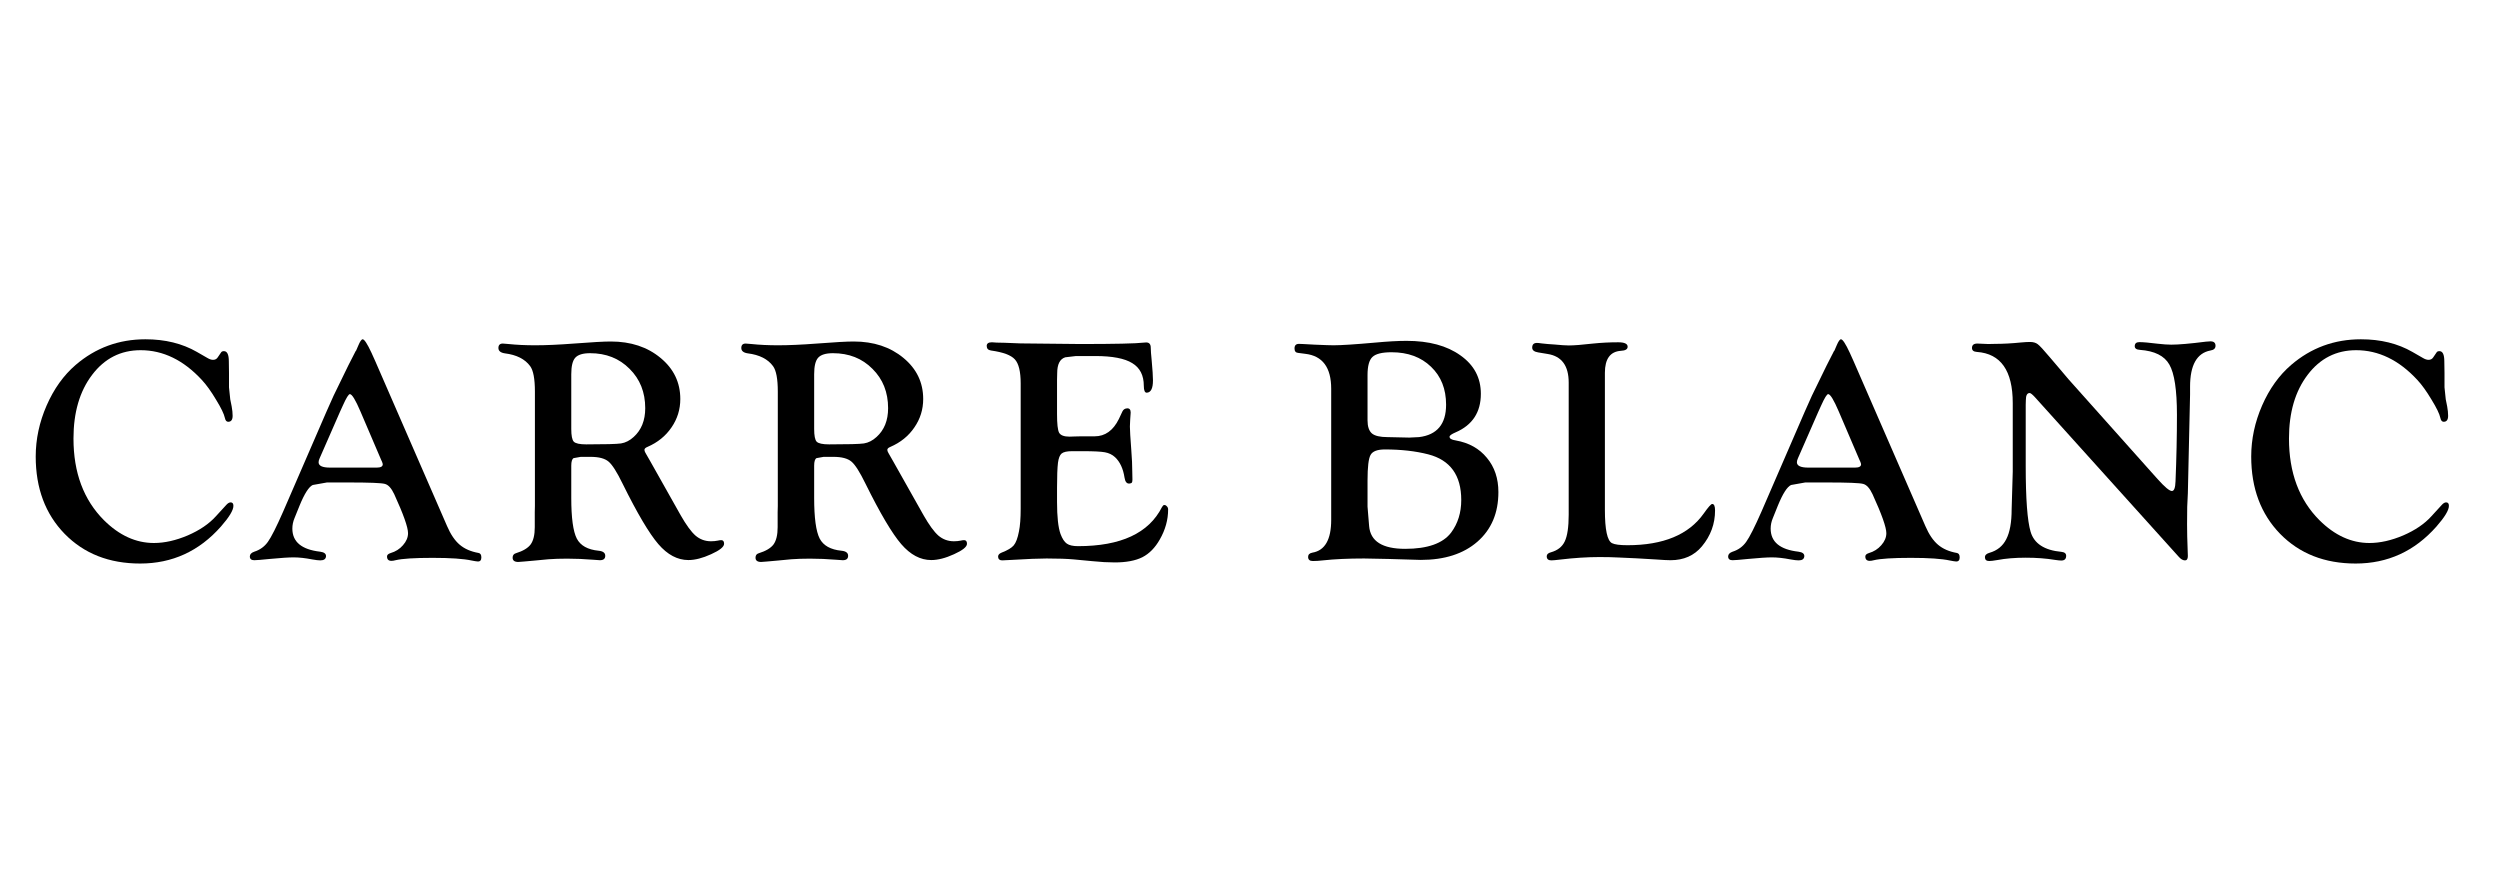 <?xml version="1.0" encoding="UTF-8"?> <svg xmlns="http://www.w3.org/2000/svg" viewBox="0 0 140 50" fill="none"><path d="M8.142 19C9.245 19 10.207 19.236 11.027 19.708L11.611 20.044C11.729 20.115 11.835 20.151 11.93 20.151C12.048 20.151 12.136 20.103 12.195 20.009L12.381 19.735C12.411 19.687 12.464 19.664 12.54 19.664C12.723 19.664 12.815 19.855 12.815 20.239L12.824 20.885V21.69L12.894 22.363L12.974 22.761C13.01 22.956 13.027 23.13 13.027 23.283C13.027 23.508 12.945 23.62 12.779 23.62C12.685 23.62 12.623 23.549 12.594 23.407C12.546 23.183 12.381 22.841 12.098 22.381C11.821 21.915 11.555 21.546 11.301 21.274C10.275 20.165 9.133 19.611 7.876 19.611C6.761 19.611 5.856 20.071 5.159 20.991C4.463 21.906 4.115 23.095 4.115 24.558C4.115 26.47 4.685 27.995 5.823 29.133C6.679 29.983 7.611 30.408 8.62 30.408C9.216 30.408 9.847 30.266 10.514 29.983C11.181 29.694 11.706 29.337 12.089 28.912L12.664 28.284C12.747 28.189 12.827 28.139 12.903 28.133C13.015 28.128 13.071 28.192 13.071 28.328C13.071 28.57 12.838 28.956 12.372 29.487C11.151 30.868 9.644 31.558 7.85 31.558C6.115 31.558 4.705 31.004 3.62 29.895C2.54 28.785 2 27.343 2 25.567C2 24.593 2.204 23.64 2.611 22.708C3.018 21.776 3.561 21.018 4.239 20.434C5.354 19.478 6.655 19 8.142 19Z" fill="black"></path><path d="M21.009 20.212L25.036 29.461C25.236 29.927 25.472 30.275 25.744 30.505C26.015 30.735 26.366 30.889 26.797 30.965C26.903 30.983 26.956 31.066 26.956 31.213C26.956 31.372 26.888 31.449 26.753 31.443C26.676 31.437 26.564 31.42 26.416 31.39C25.962 31.29 25.23 31.24 24.222 31.24C23.207 31.24 22.516 31.284 22.151 31.372C22.062 31.396 21.985 31.408 21.921 31.408C21.755 31.408 21.673 31.325 21.673 31.16C21.673 31.078 21.738 31.015 21.867 30.974C22.151 30.892 22.384 30.744 22.567 30.532C22.755 30.319 22.85 30.095 22.85 29.859C22.85 29.529 22.593 28.803 22.08 27.682C21.921 27.34 21.744 27.145 21.549 27.098C21.36 27.045 20.681 27.018 19.513 27.018H18.31L17.513 27.16C17.295 27.26 17.047 27.649 16.77 28.328L16.495 29.009C16.413 29.204 16.372 29.402 16.372 29.602C16.372 30.346 16.891 30.776 17.929 30.895C18.153 30.924 18.262 31.009 18.257 31.151C18.245 31.305 18.139 31.381 17.938 31.381C17.832 31.381 17.681 31.363 17.487 31.328C17.097 31.252 16.749 31.213 16.442 31.213C16.165 31.213 15.717 31.243 15.097 31.302C14.637 31.349 14.351 31.372 14.239 31.372C14.073 31.372 13.991 31.302 13.991 31.16C13.991 31.042 14.073 30.953 14.239 30.895C14.557 30.794 14.811 30.611 15 30.346C15.194 30.075 15.481 29.508 15.858 28.646L18.274 23.071C18.469 22.629 18.605 22.325 18.681 22.159L19.504 20.469C19.788 19.915 19.929 19.637 19.929 19.637C19.929 19.655 19.929 19.664 19.929 19.664C19.929 19.664 19.976 19.555 20.071 19.336C20.165 19.112 20.245 19 20.31 19C20.404 19 20.566 19.248 20.797 19.743L21.009 20.212ZM21.345 25.753L20.186 23.044C19.909 22.395 19.711 22.071 19.593 22.071C19.522 22.071 19.392 22.28 19.204 22.699L19.035 23.071L18 25.434L17.903 25.655C17.861 25.744 17.841 25.82 17.841 25.886C17.841 26.086 18.053 26.186 18.478 26.186H21.097C21.322 26.186 21.434 26.124 21.434 26C21.434 25.971 21.419 25.921 21.39 25.85L21.345 25.753Z" fill="black"></path><path d="M31.991 27.877C31.991 28.998 32.094 29.759 32.3 30.16C32.507 30.555 32.914 30.782 33.522 30.841C33.77 30.865 33.894 30.959 33.894 31.125C33.894 31.29 33.793 31.372 33.593 31.372C33.528 31.372 33.407 31.363 33.23 31.346C32.722 31.305 32.233 31.284 31.761 31.284C31.366 31.284 31.015 31.296 30.707 31.319L29.964 31.39L29.371 31.443C29.206 31.461 29.091 31.47 29.026 31.47C28.814 31.47 28.707 31.39 28.707 31.231C28.707 31.101 28.767 31.018 28.884 30.983C29.286 30.859 29.563 30.694 29.716 30.488C29.87 30.275 29.947 29.953 29.947 29.523V28.682L29.955 28.337V21.929C29.955 21.221 29.867 20.746 29.69 20.505C29.401 20.109 28.929 19.87 28.274 19.788C28.032 19.752 27.911 19.652 27.911 19.487C27.911 19.322 27.994 19.239 28.159 19.239C28.224 19.239 28.33 19.248 28.477 19.265C28.932 19.313 29.43 19.336 29.973 19.336C30.569 19.336 31.292 19.304 32.141 19.239C33.139 19.162 33.826 19.124 34.203 19.124C35.325 19.124 36.254 19.431 36.991 20.044C37.729 20.652 38.097 21.419 38.097 22.345C38.097 22.929 37.932 23.46 37.602 23.938C37.277 24.416 36.829 24.779 36.257 25.027C36.139 25.074 36.083 25.133 36.089 25.204C36.094 25.263 36.124 25.334 36.177 25.416C36.23 25.499 36.31 25.637 36.416 25.832L38.115 28.85C38.428 29.399 38.705 29.779 38.947 29.992C39.195 30.204 39.484 30.311 39.814 30.311C39.95 30.311 40.077 30.299 40.195 30.275C40.266 30.257 40.331 30.248 40.389 30.248C40.496 30.248 40.549 30.316 40.549 30.452C40.549 30.623 40.307 30.818 39.823 31.036C39.345 31.255 38.92 31.363 38.549 31.363C37.941 31.363 37.38 31.066 36.867 30.47C36.354 29.874 35.687 28.747 34.867 27.089C34.548 26.434 34.286 26.021 34.08 25.85C33.873 25.673 33.537 25.584 33.071 25.584H32.522L32.123 25.655C32.035 25.703 31.991 25.844 31.991 26.08V27.877ZM31.991 20.956V24.018C31.991 24.396 32.038 24.635 32.133 24.735C32.233 24.835 32.466 24.885 32.831 24.885C33.882 24.885 34.531 24.868 34.779 24.832C35.032 24.791 35.268 24.67 35.487 24.469C35.917 24.08 36.133 23.543 36.133 22.859C36.133 21.968 35.841 21.233 35.257 20.655C34.678 20.071 33.941 19.779 33.044 19.779C32.643 19.779 32.365 19.864 32.212 20.035C32.065 20.201 31.991 20.507 31.991 20.956Z" fill="black"></path><path d="M45.593 27.877C45.593 28.998 45.696 29.759 45.902 30.16C46.109 30.555 46.516 30.782 47.123 30.841C47.371 30.865 47.495 30.959 47.495 31.125C47.495 31.29 47.395 31.372 47.194 31.372C47.129 31.372 47.008 31.363 46.831 31.346C46.324 31.305 45.834 31.284 45.362 31.284C44.967 31.284 44.616 31.296 44.309 31.319L43.566 31.39L42.973 31.443C42.807 31.461 42.693 31.47 42.627 31.47C42.415 31.47 42.309 31.39 42.309 31.231C42.309 31.101 42.368 31.018 42.486 30.983C42.887 30.859 43.164 30.694 43.318 30.488C43.471 30.275 43.548 29.953 43.548 29.523V28.682L43.557 28.337V21.929C43.557 21.221 43.468 20.746 43.291 20.505C43.002 20.109 42.53 19.87 41.875 19.788C41.633 19.752 41.513 19.652 41.513 19.487C41.513 19.322 41.595 19.239 41.76 19.239C41.825 19.239 41.931 19.248 42.079 19.265C42.533 19.313 43.032 19.336 43.575 19.336C44.17 19.336 44.893 19.304 45.743 19.239C46.74 19.162 47.427 19.124 47.805 19.124C48.926 19.124 49.855 19.431 50.593 20.044C51.33 20.652 51.699 21.419 51.699 22.345C51.699 22.929 51.534 23.46 51.203 23.938C50.879 24.416 50.431 24.779 49.858 25.027C49.74 25.074 49.684 25.133 49.69 25.204C49.696 25.263 49.725 25.334 49.779 25.416C49.831 25.499 49.911 25.637 50.017 25.832L51.717 28.85C52.029 29.399 52.307 29.779 52.548 29.992C52.797 30.204 53.086 30.311 53.416 30.311C53.551 30.311 53.678 30.299 53.797 30.275C53.867 30.257 53.932 30.248 53.991 30.248C54.097 30.248 54.151 30.316 54.151 30.452C54.151 30.623 53.908 30.818 53.425 31.036C52.947 31.255 52.522 31.363 52.15 31.363C51.542 31.363 50.982 31.066 50.469 30.47C49.956 29.874 49.289 28.747 48.469 27.089C48.15 26.434 47.888 26.021 47.681 25.85C47.474 25.673 47.138 25.584 46.672 25.584H46.123L45.725 25.655C45.637 25.703 45.593 25.844 45.593 26.08V27.877ZM45.593 20.956V24.018C45.593 24.396 45.639 24.635 45.734 24.735C45.834 24.835 46.067 24.885 46.433 24.885C47.483 24.885 48.133 24.868 48.38 24.832C48.634 24.791 48.87 24.67 49.088 24.469C49.519 24.08 49.734 23.543 49.734 22.859C49.734 21.968 49.442 21.233 48.858 20.655C48.28 20.071 47.542 19.779 46.645 19.779C46.244 19.779 45.967 19.864 45.814 20.035C45.666 20.201 45.593 20.507 45.593 20.956Z" fill="black"></path><path d="M59.194 21.266V23.186C59.194 23.735 59.232 24.083 59.309 24.23C59.392 24.378 59.586 24.452 59.893 24.452L60.158 24.443L60.548 24.434H61.3C61.884 24.434 62.336 24.112 62.654 23.469L62.858 23.036C62.911 22.929 62.999 22.873 63.123 22.867C63.253 22.862 63.318 22.941 63.318 23.106C63.318 23.154 63.309 23.283 63.291 23.496C63.28 23.649 63.274 23.779 63.274 23.885C63.274 24.074 63.3 24.517 63.353 25.213C63.389 25.667 63.407 26.062 63.407 26.399L63.416 26.85C63.416 26.933 63.407 26.989 63.389 27.018C63.365 27.053 63.318 27.074 63.247 27.08C63.1 27.092 63.008 26.98 62.973 26.744C62.896 26.242 62.719 25.862 62.442 25.602C62.288 25.46 62.1 25.369 61.876 25.328C61.657 25.287 61.244 25.266 60.636 25.266H60.035C59.752 25.266 59.557 25.31 59.45 25.398C59.35 25.481 59.282 25.652 59.247 25.912C59.212 26.207 59.194 26.673 59.194 27.31V28.107C59.194 28.939 59.259 29.538 59.389 29.903C59.489 30.169 59.607 30.349 59.743 30.443C59.878 30.538 60.088 30.585 60.371 30.585C62.767 30.585 64.333 29.856 65.07 28.399C65.112 28.328 65.147 28.29 65.177 28.284C65.236 28.272 65.289 28.293 65.336 28.346C65.389 28.393 65.415 28.455 65.415 28.532C65.415 29.11 65.259 29.67 64.947 30.213C64.687 30.673 64.362 31.004 63.973 31.204C63.584 31.399 63.067 31.496 62.424 31.496C62.047 31.496 61.628 31.473 61.167 31.425L60.141 31.328C59.763 31.293 59.253 31.275 58.61 31.275C58.179 31.275 57.524 31.302 56.645 31.355C56.403 31.372 56.229 31.381 56.123 31.381C55.981 31.381 55.905 31.317 55.893 31.186C55.887 31.081 55.952 31.001 56.087 30.948C56.424 30.818 56.651 30.682 56.769 30.541C56.893 30.393 56.99 30.134 57.061 29.762C57.126 29.449 57.158 29.024 57.158 28.487V21.469C57.158 20.808 57.049 20.36 56.831 20.124C56.618 19.888 56.173 19.723 55.495 19.628C55.335 19.605 55.256 19.519 55.256 19.372C55.256 19.236 55.353 19.168 55.548 19.168C55.589 19.168 55.678 19.174 55.813 19.186C55.919 19.192 56.064 19.195 56.247 19.195L57.141 19.23L60.495 19.265C62.424 19.265 63.613 19.239 64.061 19.186C64.109 19.18 64.15 19.177 64.186 19.177C64.356 19.177 64.442 19.274 64.442 19.469C64.442 19.605 64.46 19.847 64.495 20.195C64.542 20.708 64.566 21.077 64.566 21.301C64.566 21.749 64.451 21.98 64.221 21.991C64.109 21.997 64.053 21.867 64.053 21.602C64.053 21.018 63.837 20.596 63.407 20.336C62.982 20.071 62.291 19.938 61.336 19.938H60.256L59.654 20.009C59.353 20.103 59.203 20.401 59.203 20.903L59.194 21.266Z" fill="black"></path><path d="M74.547 21.77C74.547 20.578 74.063 19.926 73.095 19.814L72.688 19.761C72.558 19.749 72.493 19.667 72.493 19.513C72.493 19.342 72.576 19.257 72.741 19.257L72.963 19.265L73.626 19.301C74.175 19.325 74.526 19.336 74.68 19.336C75.104 19.336 75.88 19.286 77.007 19.186C77.703 19.121 78.29 19.088 78.768 19.088C80.025 19.088 81.031 19.36 81.786 19.903C82.547 20.44 82.928 21.156 82.928 22.053C82.928 23.086 82.456 23.806 81.512 24.213C81.293 24.307 81.181 24.387 81.175 24.452C81.169 24.558 81.284 24.629 81.52 24.664C82.258 24.794 82.839 25.118 83.264 25.637C83.695 26.151 83.91 26.791 83.91 27.558C83.91 28.726 83.518 29.652 82.733 30.337C81.954 31.015 80.898 31.355 79.565 31.355L77.768 31.302L76.388 31.275C75.502 31.275 74.736 31.311 74.087 31.381C73.886 31.405 73.697 31.417 73.52 31.417C73.343 31.417 73.254 31.34 73.254 31.186C73.254 31.057 73.334 30.977 73.493 30.948C74.196 30.83 74.547 30.219 74.547 29.116V21.77ZM76.582 21V23.54C76.582 23.888 76.665 24.133 76.83 24.275C76.995 24.41 77.284 24.478 77.697 24.478L78.919 24.505L79.468 24.478C80.476 24.354 80.981 23.75 80.981 22.664C80.981 21.785 80.701 21.077 80.14 20.54C79.579 19.997 78.842 19.726 77.927 19.726C77.397 19.726 77.04 19.814 76.856 19.991C76.674 20.162 76.582 20.499 76.582 21ZM76.582 26.903V28.372L76.609 28.709L76.671 29.461C76.742 30.311 77.414 30.735 78.689 30.735C79.945 30.735 80.804 30.431 81.264 29.824C81.641 29.316 81.83 28.709 81.83 28C81.83 26.614 81.214 25.762 79.981 25.443C79.267 25.26 78.459 25.169 77.556 25.169C77.131 25.169 76.862 25.272 76.751 25.478C76.638 25.679 76.582 26.154 76.582 26.903Z" fill="black"></path><path d="M89.874 28.558C89.874 29.662 90.007 30.281 90.272 30.417C90.42 30.493 90.709 30.532 91.139 30.532C93.145 30.532 94.567 29.942 95.405 28.762C95.659 28.402 95.818 28.222 95.883 28.222C95.99 28.222 96.043 28.343 96.043 28.585C96.043 29.334 95.798 30.003 95.308 30.594C94.877 31.113 94.29 31.372 93.547 31.372C93.394 31.372 93.113 31.358 92.706 31.328C92.6 31.322 92.246 31.302 91.644 31.266L90.68 31.222C90.355 31.204 89.986 31.195 89.573 31.195C88.889 31.195 88.151 31.243 87.361 31.337C87.119 31.366 86.957 31.381 86.874 31.381C86.703 31.381 86.617 31.305 86.617 31.151C86.617 31.045 86.694 30.971 86.847 30.93C87.225 30.824 87.484 30.62 87.626 30.319C87.773 30.012 87.847 29.514 87.847 28.823V21.425C87.847 20.481 87.455 19.947 86.67 19.823L86.139 19.735C85.915 19.699 85.803 19.611 85.803 19.469C85.803 19.292 85.891 19.204 86.069 19.204C86.127 19.204 86.213 19.212 86.325 19.23C86.408 19.236 86.523 19.248 86.67 19.265L87.051 19.292C87.411 19.327 87.679 19.345 87.856 19.345C88.139 19.345 88.591 19.31 89.21 19.239C89.671 19.192 90.139 19.168 90.618 19.168C90.972 19.168 91.148 19.251 91.148 19.416C91.148 19.558 91.022 19.634 90.768 19.646C90.172 19.687 89.874 20.097 89.874 20.876V28.558Z" fill="black"></path><path d="M103.794 20.212L107.821 29.461C108.022 29.927 108.257 30.275 108.529 30.505C108.8 30.735 109.151 30.889 109.582 30.965C109.688 30.983 109.742 31.066 109.742 31.213C109.742 31.372 109.674 31.449 109.538 31.443C109.461 31.437 109.349 31.42 109.201 31.39C108.747 31.29 108.016 31.24 107.007 31.24C105.992 31.24 105.302 31.284 104.936 31.372C104.847 31.396 104.771 31.408 104.706 31.408C104.54 31.408 104.458 31.325 104.458 31.16C104.458 31.078 104.523 31.015 104.653 30.974C104.936 30.892 105.169 30.744 105.352 30.532C105.54 30.319 105.635 30.095 105.635 29.859C105.635 29.529 105.378 28.803 104.865 27.682C104.706 27.34 104.529 27.145 104.334 27.098C104.145 27.045 103.467 27.018 102.299 27.018H101.095L100.299 27.16C100.08 27.26 99.832 27.649 99.555 28.328L99.281 29.009C99.198 29.204 99.157 29.402 99.157 29.602C99.157 30.346 99.676 30.776 100.714 30.895C100.939 30.924 101.048 31.009 101.042 31.151C101.03 31.305 100.924 31.381 100.723 31.381C100.617 31.381 100.466 31.363 100.272 31.328C99.882 31.252 99.534 31.213 99.228 31.213C98.95 31.213 98.502 31.243 97.882 31.302C97.422 31.349 97.136 31.372 97.024 31.372C96.859 31.372 96.776 31.302 96.776 31.16C96.776 31.042 96.859 30.953 97.024 30.895C97.343 30.794 97.596 30.611 97.785 30.346C97.98 30.075 98.266 29.508 98.644 28.646L101.059 23.071C101.254 22.629 101.39 22.325 101.466 22.159L102.29 20.469C102.573 19.915 102.715 19.637 102.715 19.637C102.715 19.655 102.715 19.664 102.715 19.664C102.715 19.664 102.762 19.555 102.856 19.336C102.951 19.112 103.03 19 103.095 19C103.189 19 103.352 19.248 103.582 19.743L103.794 20.212ZM104.13 25.753L102.971 23.044C102.694 22.395 102.496 22.071 102.378 22.071C102.307 22.071 102.177 22.28 101.989 22.699L101.82 23.071L100.785 25.434L100.688 25.655C100.647 25.744 100.626 25.82 100.626 25.886C100.626 26.086 100.838 26.186 101.263 26.186H103.883C104.107 26.186 104.219 26.124 104.219 26C104.219 25.971 104.204 25.921 104.175 25.85L104.13 25.753Z" fill="black"></path><path d="M115.829 21.23L120.52 26.487L120.821 26.823C121.222 27.272 121.49 27.496 121.626 27.496C121.75 27.496 121.818 27.316 121.829 26.956C121.883 25.652 121.909 24.41 121.909 23.23C121.909 21.844 121.768 20.906 121.484 20.416C121.207 19.926 120.659 19.652 119.838 19.593C119.644 19.581 119.546 19.513 119.546 19.389C119.546 19.236 119.632 19.159 119.803 19.159C120.015 19.159 120.358 19.189 120.829 19.248C121.136 19.283 121.39 19.301 121.591 19.301C121.998 19.301 122.644 19.245 123.529 19.133C123.647 19.121 123.733 19.115 123.785 19.115C123.974 19.115 124.069 19.198 124.069 19.363C124.069 19.51 123.974 19.599 123.785 19.628C123.025 19.77 122.644 20.446 122.644 21.655V22.089L122.52 27.62L122.484 28.381L122.476 29.363L122.484 30.036L122.52 31.142C122.52 31.308 122.461 31.387 122.343 31.381C122.237 31.375 122.127 31.311 122.016 31.186L113.953 22.239C113.811 22.086 113.714 22.009 113.661 22.009C113.519 22.009 113.448 22.142 113.448 22.407L113.44 22.664V26.098C113.44 27.933 113.531 29.16 113.714 29.779C113.909 30.44 114.484 30.815 115.44 30.904C115.617 30.921 115.705 30.995 115.705 31.125C115.705 31.302 115.614 31.39 115.431 31.39C115.36 31.39 115.245 31.378 115.086 31.355C114.59 31.272 114.041 31.231 113.44 31.231C112.844 31.231 112.313 31.275 111.847 31.363C111.64 31.399 111.49 31.417 111.395 31.417C111.236 31.417 111.156 31.346 111.156 31.204C111.156 31.086 111.242 31.004 111.413 30.956C111.844 30.832 112.156 30.579 112.351 30.195C112.552 29.806 112.652 29.248 112.652 28.523L112.714 26.416V22.575C112.714 20.758 112.044 19.802 110.705 19.708C110.522 19.696 110.431 19.622 110.431 19.487C110.431 19.322 110.531 19.239 110.731 19.239L111.342 19.265L111.714 19.257C112.174 19.257 112.667 19.23 113.192 19.177C113.387 19.159 113.549 19.15 113.679 19.15C113.862 19.15 114.006 19.192 114.112 19.274C114.219 19.351 114.443 19.593 114.785 20L115.395 20.717C115.638 21 115.782 21.171 115.829 21.23Z" fill="black"></path><path d="M132.21 19C133.313 19 134.275 19.236 135.095 19.708L135.679 20.044C135.797 20.115 135.903 20.151 135.998 20.151C136.115 20.151 136.204 20.103 136.263 20.009L136.449 19.735C136.478 19.687 136.531 19.664 136.608 19.664C136.791 19.664 136.882 19.855 136.882 20.239L136.892 20.885V21.69L136.962 22.363L137.042 22.761C137.077 22.956 137.095 23.13 137.095 23.283C137.095 23.508 137.012 23.62 136.847 23.62C136.753 23.62 136.691 23.549 136.661 23.407C136.614 23.183 136.449 22.841 136.166 22.381C135.888 21.915 135.623 21.546 135.369 21.274C134.343 20.165 133.201 19.611 131.944 19.611C130.829 19.611 129.923 20.071 129.227 20.991C128.531 21.906 128.183 23.095 128.183 24.558C128.183 26.47 128.752 27.995 129.891 29.133C130.746 29.983 131.679 30.408 132.688 30.408C133.284 30.408 133.915 30.266 134.582 29.983C135.248 29.694 135.774 29.337 136.157 28.912L136.732 28.284C136.815 28.189 136.894 28.139 136.971 28.133C137.083 28.128 137.139 28.192 137.139 28.328C137.139 28.57 136.906 28.956 136.44 29.487C135.219 30.868 133.711 31.558 131.918 31.558C130.183 31.558 128.773 31.004 127.687 29.895C126.608 28.785 126.068 27.343 126.068 25.567C126.068 24.593 126.271 23.64 126.678 22.708C127.085 21.776 127.628 21.018 128.307 20.434C129.422 19.478 130.723 19 132.21 19Z" fill="black"></path></svg> 